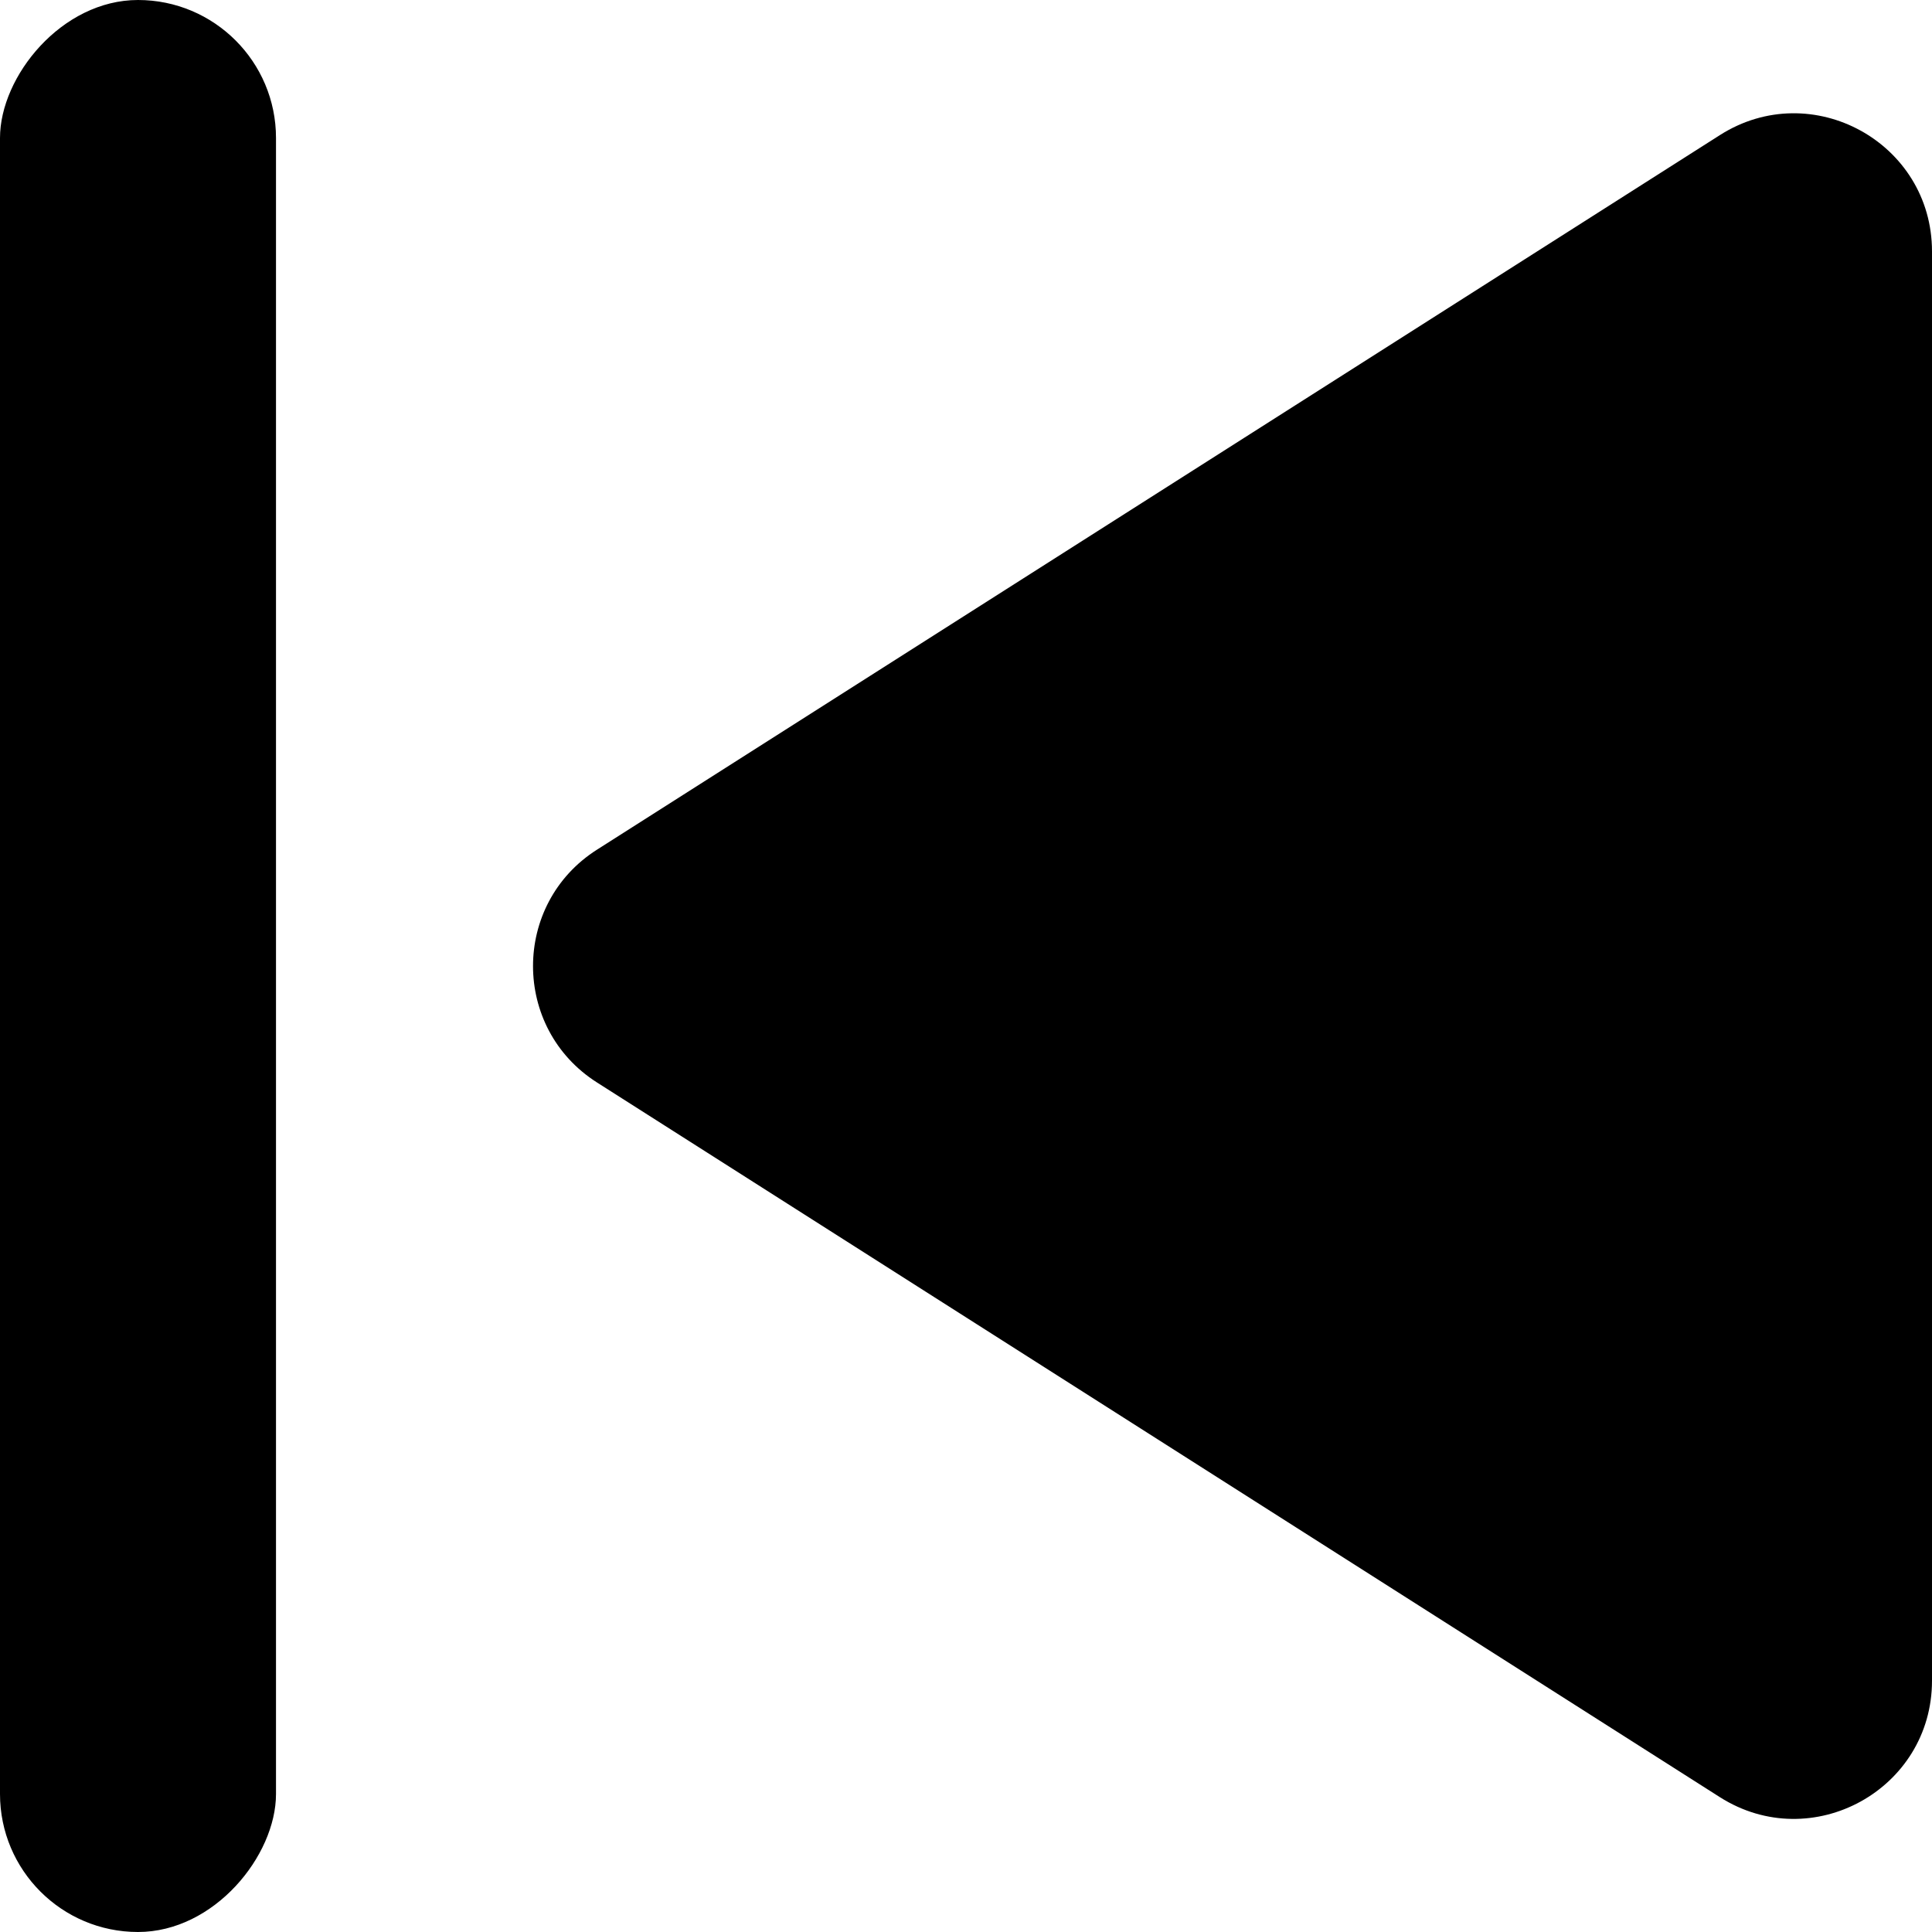 <svg width="14" height="14" viewBox="0 0 14 14" fill="none" xmlns="http://www.w3.org/2000/svg">
<path d="M4.326 7.844C3.708 7.451 3.708 6.55 4.326 6.157L12.463 0.979C13.129 0.555 14 1.033 14 1.822V12.179C14 12.968 13.129 13.446 12.463 13.023L4.326 7.844Z" fill="#000000"/>
<rect width="2" height="14" rx="1" transform="matrix(-1 0 0 1 2 0)" fill="#000000"/>
</svg>
